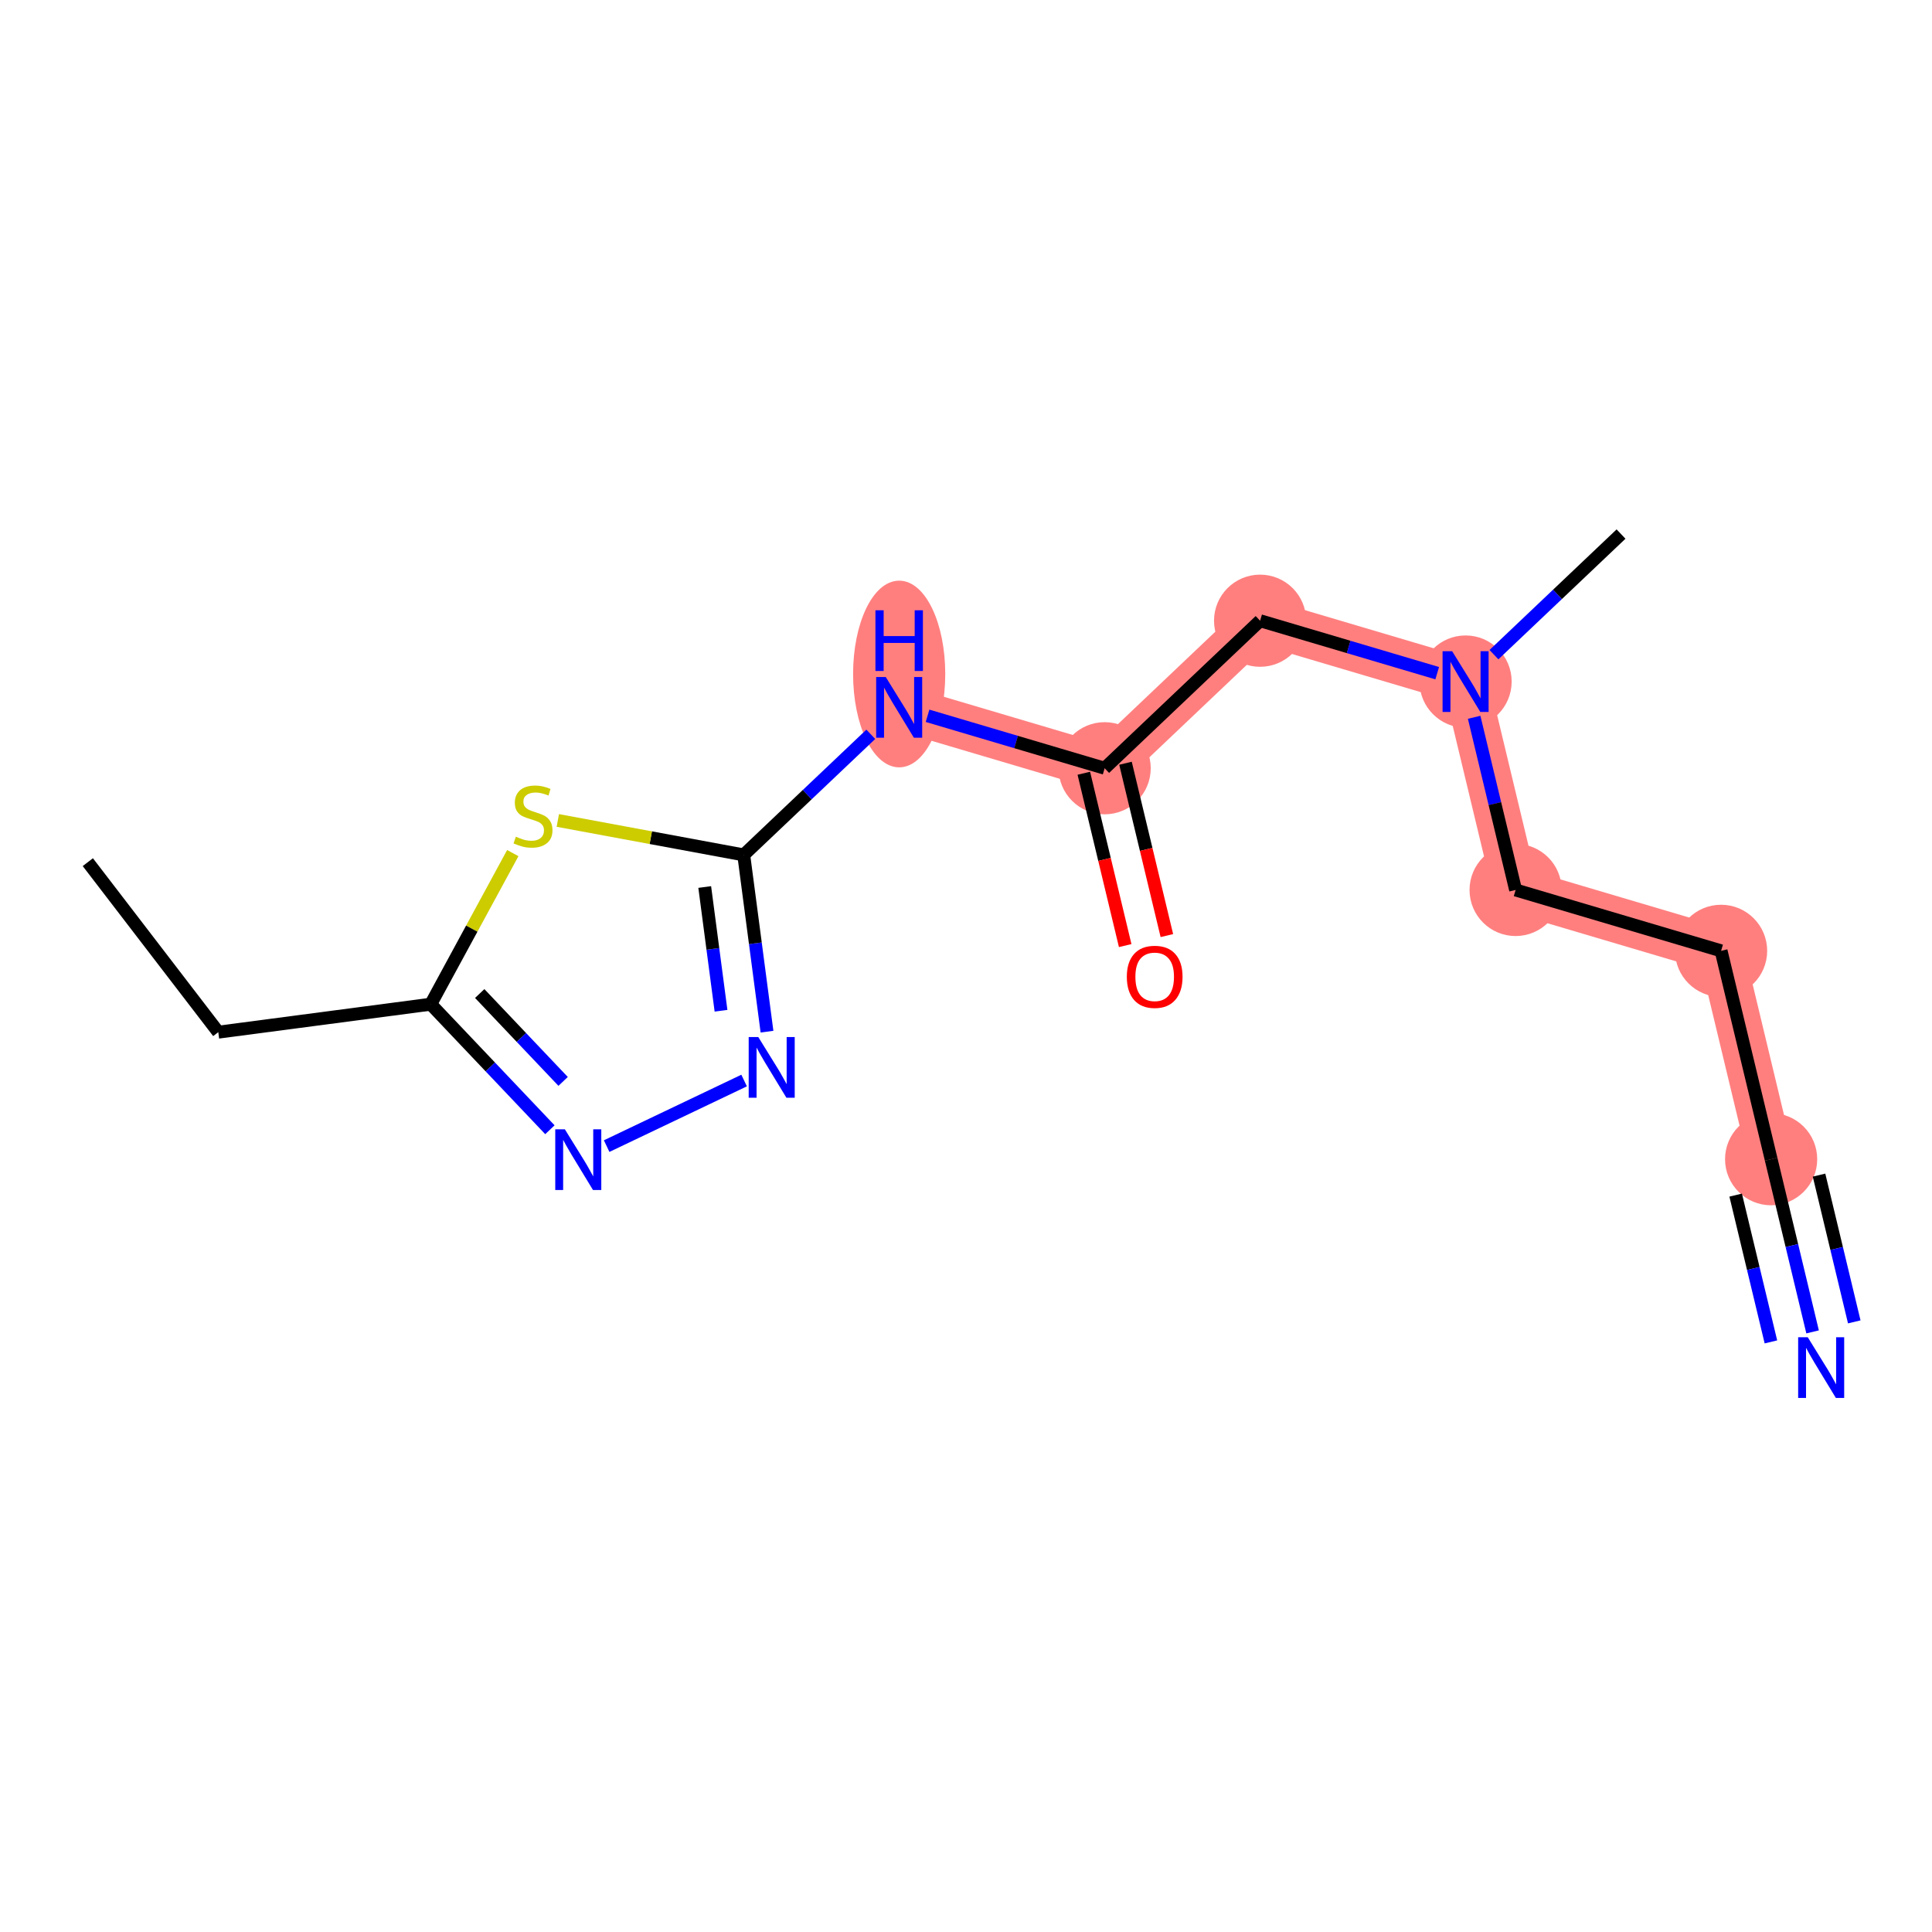 <?xml version='1.0' encoding='iso-8859-1'?>
<svg version='1.1' baseProfile='full'
              xmlns='http://www.w3.org/2000/svg'
                      xmlns:rdkit='http://www.rdkit.org/xml'
                      xmlns:xlink='http://www.w3.org/1999/xlink'
                  xml:space='preserve'
width='300px' height='300px' viewBox='0 0 300 300'>
<!-- END OF HEADER -->
<rect style='opacity:1.0;fill:#FFFFFF;stroke:none' width='300' height='300' x='0' y='0'> </rect>
<rect style='opacity:1.0;fill:#FFFFFF;stroke:none' width='300' height='300' x='0' y='0'> </rect>
<path d='M 139.623,109.842 L 171.53,119.293' style='fill:none;fill-rule:evenodd;stroke:#FF7F7F;stroke-width:7.1px;stroke-linecap:butt;stroke-linejoin:miter;stroke-opacity:1' />
<path d='M 171.53,119.293 L 195.668,96.385' style='fill:none;fill-rule:evenodd;stroke:#FF7F7F;stroke-width:7.1px;stroke-linecap:butt;stroke-linejoin:miter;stroke-opacity:1' />
<path d='M 195.668,96.385 L 227.575,105.836' style='fill:none;fill-rule:evenodd;stroke:#FF7F7F;stroke-width:7.1px;stroke-linecap:butt;stroke-linejoin:miter;stroke-opacity:1' />
<path d='M 227.575,105.836 L 235.344,138.194' style='fill:none;fill-rule:evenodd;stroke:#FF7F7F;stroke-width:7.1px;stroke-linecap:butt;stroke-linejoin:miter;stroke-opacity:1' />
<path d='M 235.344,138.194 L 267.251,147.644' style='fill:none;fill-rule:evenodd;stroke:#FF7F7F;stroke-width:7.1px;stroke-linecap:butt;stroke-linejoin:miter;stroke-opacity:1' />
<path d='M 267.251,147.644 L 275.02,180.002' style='fill:none;fill-rule:evenodd;stroke:#FF7F7F;stroke-width:7.1px;stroke-linecap:butt;stroke-linejoin:miter;stroke-opacity:1' />
<ellipse cx='139.623' cy='104.659' rx='6.655' ry='13.994'  style='fill:#FF7F7F;fill-rule:evenodd;stroke:#FF7F7F;stroke-width:1.0px;stroke-linecap:butt;stroke-linejoin:miter;stroke-opacity:1' />
<ellipse cx='171.53' cy='119.293' rx='6.655' ry='6.655'  style='fill:#FF7F7F;fill-rule:evenodd;stroke:#FF7F7F;stroke-width:1.0px;stroke-linecap:butt;stroke-linejoin:miter;stroke-opacity:1' />
<ellipse cx='195.668' cy='96.385' rx='6.655' ry='6.655'  style='fill:#FF7F7F;fill-rule:evenodd;stroke:#FF7F7F;stroke-width:1.0px;stroke-linecap:butt;stroke-linejoin:miter;stroke-opacity:1' />
<ellipse cx='227.575' cy='105.836' rx='6.655' ry='6.664'  style='fill:#FF7F7F;fill-rule:evenodd;stroke:#FF7F7F;stroke-width:1.0px;stroke-linecap:butt;stroke-linejoin:miter;stroke-opacity:1' />
<ellipse cx='235.344' cy='138.194' rx='6.655' ry='6.655'  style='fill:#FF7F7F;fill-rule:evenodd;stroke:#FF7F7F;stroke-width:1.0px;stroke-linecap:butt;stroke-linejoin:miter;stroke-opacity:1' />
<ellipse cx='267.251' cy='147.644' rx='6.655' ry='6.655'  style='fill:#FF7F7F;fill-rule:evenodd;stroke:#FF7F7F;stroke-width:1.0px;stroke-linecap:butt;stroke-linejoin:miter;stroke-opacity:1' />
<ellipse cx='275.02' cy='180.002' rx='6.655' ry='6.655'  style='fill:#FF7F7F;fill-rule:evenodd;stroke:#FF7F7F;stroke-width:1.0px;stroke-linecap:butt;stroke-linejoin:miter;stroke-opacity:1' />
<path class='bond-0 atom-0 atom-1' d='M 13.636,133.875 L 33.895,160.275' style='fill:none;fill-rule:evenodd;stroke:#000000;stroke-width:2.0px;stroke-linecap:butt;stroke-linejoin:miter;stroke-opacity:1' />
<path class='bond-1 atom-1 atom-2' d='M 33.895,160.275 L 66.887,155.931' style='fill:none;fill-rule:evenodd;stroke:#000000;stroke-width:2.0px;stroke-linecap:butt;stroke-linejoin:miter;stroke-opacity:1' />
<path class='bond-2 atom-2 atom-3' d='M 66.887,155.931 L 76.138,165.678' style='fill:none;fill-rule:evenodd;stroke:#000000;stroke-width:2.0px;stroke-linecap:butt;stroke-linejoin:miter;stroke-opacity:1' />
<path class='bond-2 atom-2 atom-3' d='M 76.138,165.678 L 85.388,175.426' style='fill:none;fill-rule:evenodd;stroke:#0000FF;stroke-width:2.0px;stroke-linecap:butt;stroke-linejoin:miter;stroke-opacity:1' />
<path class='bond-2 atom-2 atom-3' d='M 74.49,154.274 L 80.965,161.097' style='fill:none;fill-rule:evenodd;stroke:#000000;stroke-width:2.0px;stroke-linecap:butt;stroke-linejoin:miter;stroke-opacity:1' />
<path class='bond-2 atom-2 atom-3' d='M 80.965,161.097 L 87.441,167.92' style='fill:none;fill-rule:evenodd;stroke:#0000FF;stroke-width:2.0px;stroke-linecap:butt;stroke-linejoin:miter;stroke-opacity:1' />
<path class='bond-16 atom-16 atom-2' d='M 79.625,132.469 L 73.256,144.2' style='fill:none;fill-rule:evenodd;stroke:#CCCC00;stroke-width:2.0px;stroke-linecap:butt;stroke-linejoin:miter;stroke-opacity:1' />
<path class='bond-16 atom-16 atom-2' d='M 73.256,144.2 L 66.887,155.931' style='fill:none;fill-rule:evenodd;stroke:#000000;stroke-width:2.0px;stroke-linecap:butt;stroke-linejoin:miter;stroke-opacity:1' />
<path class='bond-3 atom-3 atom-4' d='M 94.2,177.967 L 115.546,167.785' style='fill:none;fill-rule:evenodd;stroke:#0000FF;stroke-width:2.0px;stroke-linecap:butt;stroke-linejoin:miter;stroke-opacity:1' />
<path class='bond-4 atom-4 atom-5' d='M 119.1,160.198 L 117.292,146.473' style='fill:none;fill-rule:evenodd;stroke:#0000FF;stroke-width:2.0px;stroke-linecap:butt;stroke-linejoin:miter;stroke-opacity:1' />
<path class='bond-4 atom-4 atom-5' d='M 117.292,146.473 L 115.485,132.749' style='fill:none;fill-rule:evenodd;stroke:#000000;stroke-width:2.0px;stroke-linecap:butt;stroke-linejoin:miter;stroke-opacity:1' />
<path class='bond-4 atom-4 atom-5' d='M 111.959,156.949 L 110.694,147.342' style='fill:none;fill-rule:evenodd;stroke:#0000FF;stroke-width:2.0px;stroke-linecap:butt;stroke-linejoin:miter;stroke-opacity:1' />
<path class='bond-4 atom-4 atom-5' d='M 110.694,147.342 L 109.429,137.735' style='fill:none;fill-rule:evenodd;stroke:#000000;stroke-width:2.0px;stroke-linecap:butt;stroke-linejoin:miter;stroke-opacity:1' />
<path class='bond-5 atom-5 atom-6' d='M 115.485,132.749 L 125.351,123.386' style='fill:none;fill-rule:evenodd;stroke:#000000;stroke-width:2.0px;stroke-linecap:butt;stroke-linejoin:miter;stroke-opacity:1' />
<path class='bond-5 atom-5 atom-6' d='M 125.351,123.386 L 135.217,114.023' style='fill:none;fill-rule:evenodd;stroke:#0000FF;stroke-width:2.0px;stroke-linecap:butt;stroke-linejoin:miter;stroke-opacity:1' />
<path class='bond-15 atom-5 atom-16' d='M 115.485,132.749 L 101.052,130.075' style='fill:none;fill-rule:evenodd;stroke:#000000;stroke-width:2.0px;stroke-linecap:butt;stroke-linejoin:miter;stroke-opacity:1' />
<path class='bond-15 atom-5 atom-16' d='M 101.052,130.075 L 86.619,127.4' style='fill:none;fill-rule:evenodd;stroke:#CCCC00;stroke-width:2.0px;stroke-linecap:butt;stroke-linejoin:miter;stroke-opacity:1' />
<path class='bond-6 atom-6 atom-7' d='M 144.029,111.147 L 157.78,115.22' style='fill:none;fill-rule:evenodd;stroke:#0000FF;stroke-width:2.0px;stroke-linecap:butt;stroke-linejoin:miter;stroke-opacity:1' />
<path class='bond-6 atom-6 atom-7' d='M 157.78,115.22 L 171.53,119.293' style='fill:none;fill-rule:evenodd;stroke:#000000;stroke-width:2.0px;stroke-linecap:butt;stroke-linejoin:miter;stroke-opacity:1' />
<path class='bond-7 atom-7 atom-8' d='M 168.294,120.07 L 171.507,133.45' style='fill:none;fill-rule:evenodd;stroke:#000000;stroke-width:2.0px;stroke-linecap:butt;stroke-linejoin:miter;stroke-opacity:1' />
<path class='bond-7 atom-7 atom-8' d='M 171.507,133.45 L 174.72,146.83' style='fill:none;fill-rule:evenodd;stroke:#FF0000;stroke-width:2.0px;stroke-linecap:butt;stroke-linejoin:miter;stroke-opacity:1' />
<path class='bond-7 atom-7 atom-8' d='M 174.766,118.516 L 177.978,131.896' style='fill:none;fill-rule:evenodd;stroke:#000000;stroke-width:2.0px;stroke-linecap:butt;stroke-linejoin:miter;stroke-opacity:1' />
<path class='bond-7 atom-7 atom-8' d='M 177.978,131.896 L 181.191,145.276' style='fill:none;fill-rule:evenodd;stroke:#FF0000;stroke-width:2.0px;stroke-linecap:butt;stroke-linejoin:miter;stroke-opacity:1' />
<path class='bond-8 atom-7 atom-9' d='M 171.53,119.293 L 195.668,96.385' style='fill:none;fill-rule:evenodd;stroke:#000000;stroke-width:2.0px;stroke-linecap:butt;stroke-linejoin:miter;stroke-opacity:1' />
<path class='bond-9 atom-9 atom-10' d='M 195.668,96.385 L 209.419,100.458' style='fill:none;fill-rule:evenodd;stroke:#000000;stroke-width:2.0px;stroke-linecap:butt;stroke-linejoin:miter;stroke-opacity:1' />
<path class='bond-9 atom-9 atom-10' d='M 209.419,100.458 L 223.169,104.531' style='fill:none;fill-rule:evenodd;stroke:#0000FF;stroke-width:2.0px;stroke-linecap:butt;stroke-linejoin:miter;stroke-opacity:1' />
<path class='bond-10 atom-10 atom-11' d='M 231.981,101.655 L 241.847,92.292' style='fill:none;fill-rule:evenodd;stroke:#0000FF;stroke-width:2.0px;stroke-linecap:butt;stroke-linejoin:miter;stroke-opacity:1' />
<path class='bond-10 atom-10 atom-11' d='M 241.847,92.292 L 251.713,82.929' style='fill:none;fill-rule:evenodd;stroke:#000000;stroke-width:2.0px;stroke-linecap:butt;stroke-linejoin:miter;stroke-opacity:1' />
<path class='bond-11 atom-10 atom-12' d='M 228.906,111.38 L 232.125,124.787' style='fill:none;fill-rule:evenodd;stroke:#0000FF;stroke-width:2.0px;stroke-linecap:butt;stroke-linejoin:miter;stroke-opacity:1' />
<path class='bond-11 atom-10 atom-12' d='M 232.125,124.787 L 235.344,138.194' style='fill:none;fill-rule:evenodd;stroke:#000000;stroke-width:2.0px;stroke-linecap:butt;stroke-linejoin:miter;stroke-opacity:1' />
<path class='bond-12 atom-12 atom-13' d='M 235.344,138.194 L 267.251,147.644' style='fill:none;fill-rule:evenodd;stroke:#000000;stroke-width:2.0px;stroke-linecap:butt;stroke-linejoin:miter;stroke-opacity:1' />
<path class='bond-13 atom-13 atom-14' d='M 267.251,147.644 L 275.02,180.002' style='fill:none;fill-rule:evenodd;stroke:#000000;stroke-width:2.0px;stroke-linecap:butt;stroke-linejoin:miter;stroke-opacity:1' />
<path class='bond-14 atom-14 atom-15' d='M 275.02,180.002 L 278.24,193.408' style='fill:none;fill-rule:evenodd;stroke:#000000;stroke-width:2.0px;stroke-linecap:butt;stroke-linejoin:miter;stroke-opacity:1' />
<path class='bond-14 atom-14 atom-15' d='M 278.24,193.408 L 281.459,206.815' style='fill:none;fill-rule:evenodd;stroke:#0000FF;stroke-width:2.0px;stroke-linecap:butt;stroke-linejoin:miter;stroke-opacity:1' />
<path class='bond-14 atom-14 atom-15' d='M 269.515,185.577 L 272.251,196.973' style='fill:none;fill-rule:evenodd;stroke:#000000;stroke-width:2.0px;stroke-linecap:butt;stroke-linejoin:miter;stroke-opacity:1' />
<path class='bond-14 atom-14 atom-15' d='M 272.251,196.973 L 274.987,208.369' style='fill:none;fill-rule:evenodd;stroke:#0000FF;stroke-width:2.0px;stroke-linecap:butt;stroke-linejoin:miter;stroke-opacity:1' />
<path class='bond-14 atom-14 atom-15' d='M 282.458,182.47 L 285.194,193.865' style='fill:none;fill-rule:evenodd;stroke:#000000;stroke-width:2.0px;stroke-linecap:butt;stroke-linejoin:miter;stroke-opacity:1' />
<path class='bond-14 atom-14 atom-15' d='M 285.194,193.865 L 287.93,205.261' style='fill:none;fill-rule:evenodd;stroke:#0000FF;stroke-width:2.0px;stroke-linecap:butt;stroke-linejoin:miter;stroke-opacity:1' />
<path  class='atom-3' d='M 87.711 175.357
L 90.799 180.348
Q 91.106 180.841, 91.598 181.732
Q 92.091 182.624, 92.117 182.678
L 92.117 175.357
L 93.368 175.357
L 93.368 184.781
L 92.077 184.781
L 88.763 179.323
Q 88.377 178.684, 87.964 177.952
Q 87.565 177.22, 87.445 176.994
L 87.445 184.781
L 86.22 184.781
L 86.22 175.357
L 87.711 175.357
' fill='#0000FF'/>
<path  class='atom-4' d='M 117.746 161.03
L 120.834 166.021
Q 121.141 166.514, 121.633 167.405
Q 122.126 168.297, 122.152 168.351
L 122.152 161.03
L 123.403 161.03
L 123.403 170.454
L 122.112 170.454
L 118.798 164.996
Q 118.412 164.357, 117.999 163.625
Q 117.6 162.893, 117.48 162.667
L 117.48 170.454
L 116.256 170.454
L 116.256 161.03
L 117.746 161.03
' fill='#0000FF'/>
<path  class='atom-6' d='M 137.54 105.13
L 140.628 110.122
Q 140.934 110.614, 141.427 111.506
Q 141.919 112.398, 141.946 112.451
L 141.946 105.13
L 143.197 105.13
L 143.197 114.554
L 141.906 114.554
L 138.591 109.097
Q 138.205 108.458, 137.793 107.726
Q 137.393 106.994, 137.274 106.767
L 137.274 114.554
L 136.049 114.554
L 136.049 105.13
L 137.54 105.13
' fill='#0000FF'/>
<path  class='atom-6' d='M 135.936 94.764
L 137.214 94.764
L 137.214 98.77
L 142.032 98.77
L 142.032 94.764
L 143.31 94.764
L 143.31 104.188
L 142.032 104.188
L 142.032 99.835
L 137.214 99.835
L 137.214 104.188
L 135.936 104.188
L 135.936 94.764
' fill='#0000FF'/>
<path  class='atom-8' d='M 174.973 151.677
Q 174.973 149.414, 176.091 148.149
Q 177.209 146.885, 179.299 146.885
Q 181.389 146.885, 182.507 148.149
Q 183.625 149.414, 183.625 151.677
Q 183.625 153.966, 182.494 155.271
Q 181.362 156.562, 179.299 156.562
Q 177.223 156.562, 176.091 155.271
Q 174.973 153.98, 174.973 151.677
M 179.299 155.497
Q 180.737 155.497, 181.509 154.539
Q 182.294 153.567, 182.294 151.677
Q 182.294 149.827, 181.509 148.895
Q 180.737 147.95, 179.299 147.95
Q 177.862 147.95, 177.076 148.881
Q 176.304 149.813, 176.304 151.677
Q 176.304 153.58, 177.076 154.539
Q 177.862 155.497, 179.299 155.497
' fill='#FF0000'/>
<path  class='atom-10' d='M 225.492 101.124
L 228.58 106.115
Q 228.886 106.608, 229.379 107.5
Q 229.871 108.392, 229.898 108.445
L 229.898 101.124
L 231.149 101.124
L 231.149 110.548
L 229.858 110.548
L 226.543 105.091
Q 226.157 104.452, 225.745 103.72
Q 225.345 102.987, 225.226 102.761
L 225.226 110.548
L 224.001 110.548
L 224.001 101.124
L 225.492 101.124
' fill='#0000FF'/>
<path  class='atom-15' d='M 280.707 207.647
L 283.795 212.639
Q 284.101 213.131, 284.593 214.023
Q 285.086 214.915, 285.112 214.968
L 285.112 207.647
L 286.364 207.647
L 286.364 217.071
L 285.072 217.071
L 281.758 211.614
Q 281.372 210.975, 280.959 210.243
Q 280.56 209.511, 280.44 209.284
L 280.44 217.071
L 279.216 217.071
L 279.216 207.647
L 280.707 207.647
' fill='#0000FF'/>
<path  class='atom-16' d='M 80.103 129.92
Q 80.209 129.96, 80.649 130.147
Q 81.088 130.333, 81.567 130.453
Q 82.06 130.559, 82.539 130.559
Q 83.431 130.559, 83.95 130.133
Q 84.469 129.694, 84.469 128.935
Q 84.469 128.416, 84.203 128.097
Q 83.95 127.777, 83.55 127.604
Q 83.151 127.431, 82.486 127.231
Q 81.647 126.979, 81.141 126.739
Q 80.649 126.499, 80.289 125.994
Q 79.943 125.488, 79.943 124.636
Q 79.943 123.451, 80.742 122.719
Q 81.554 121.987, 83.151 121.987
Q 84.243 121.987, 85.481 122.506
L 85.174 123.531
Q 84.043 123.065, 83.191 123.065
Q 82.273 123.065, 81.767 123.451
Q 81.261 123.824, 81.274 124.476
Q 81.274 124.982, 81.527 125.288
Q 81.793 125.594, 82.166 125.767
Q 82.552 125.94, 83.191 126.14
Q 84.043 126.406, 84.549 126.672
Q 85.055 126.939, 85.414 127.484
Q 85.787 128.017, 85.787 128.935
Q 85.787 130.24, 84.908 130.945
Q 84.043 131.637, 82.592 131.637
Q 81.753 131.637, 81.115 131.451
Q 80.489 131.278, 79.743 130.972
L 80.103 129.92
' fill='#CCCC00'/>
</svg>
